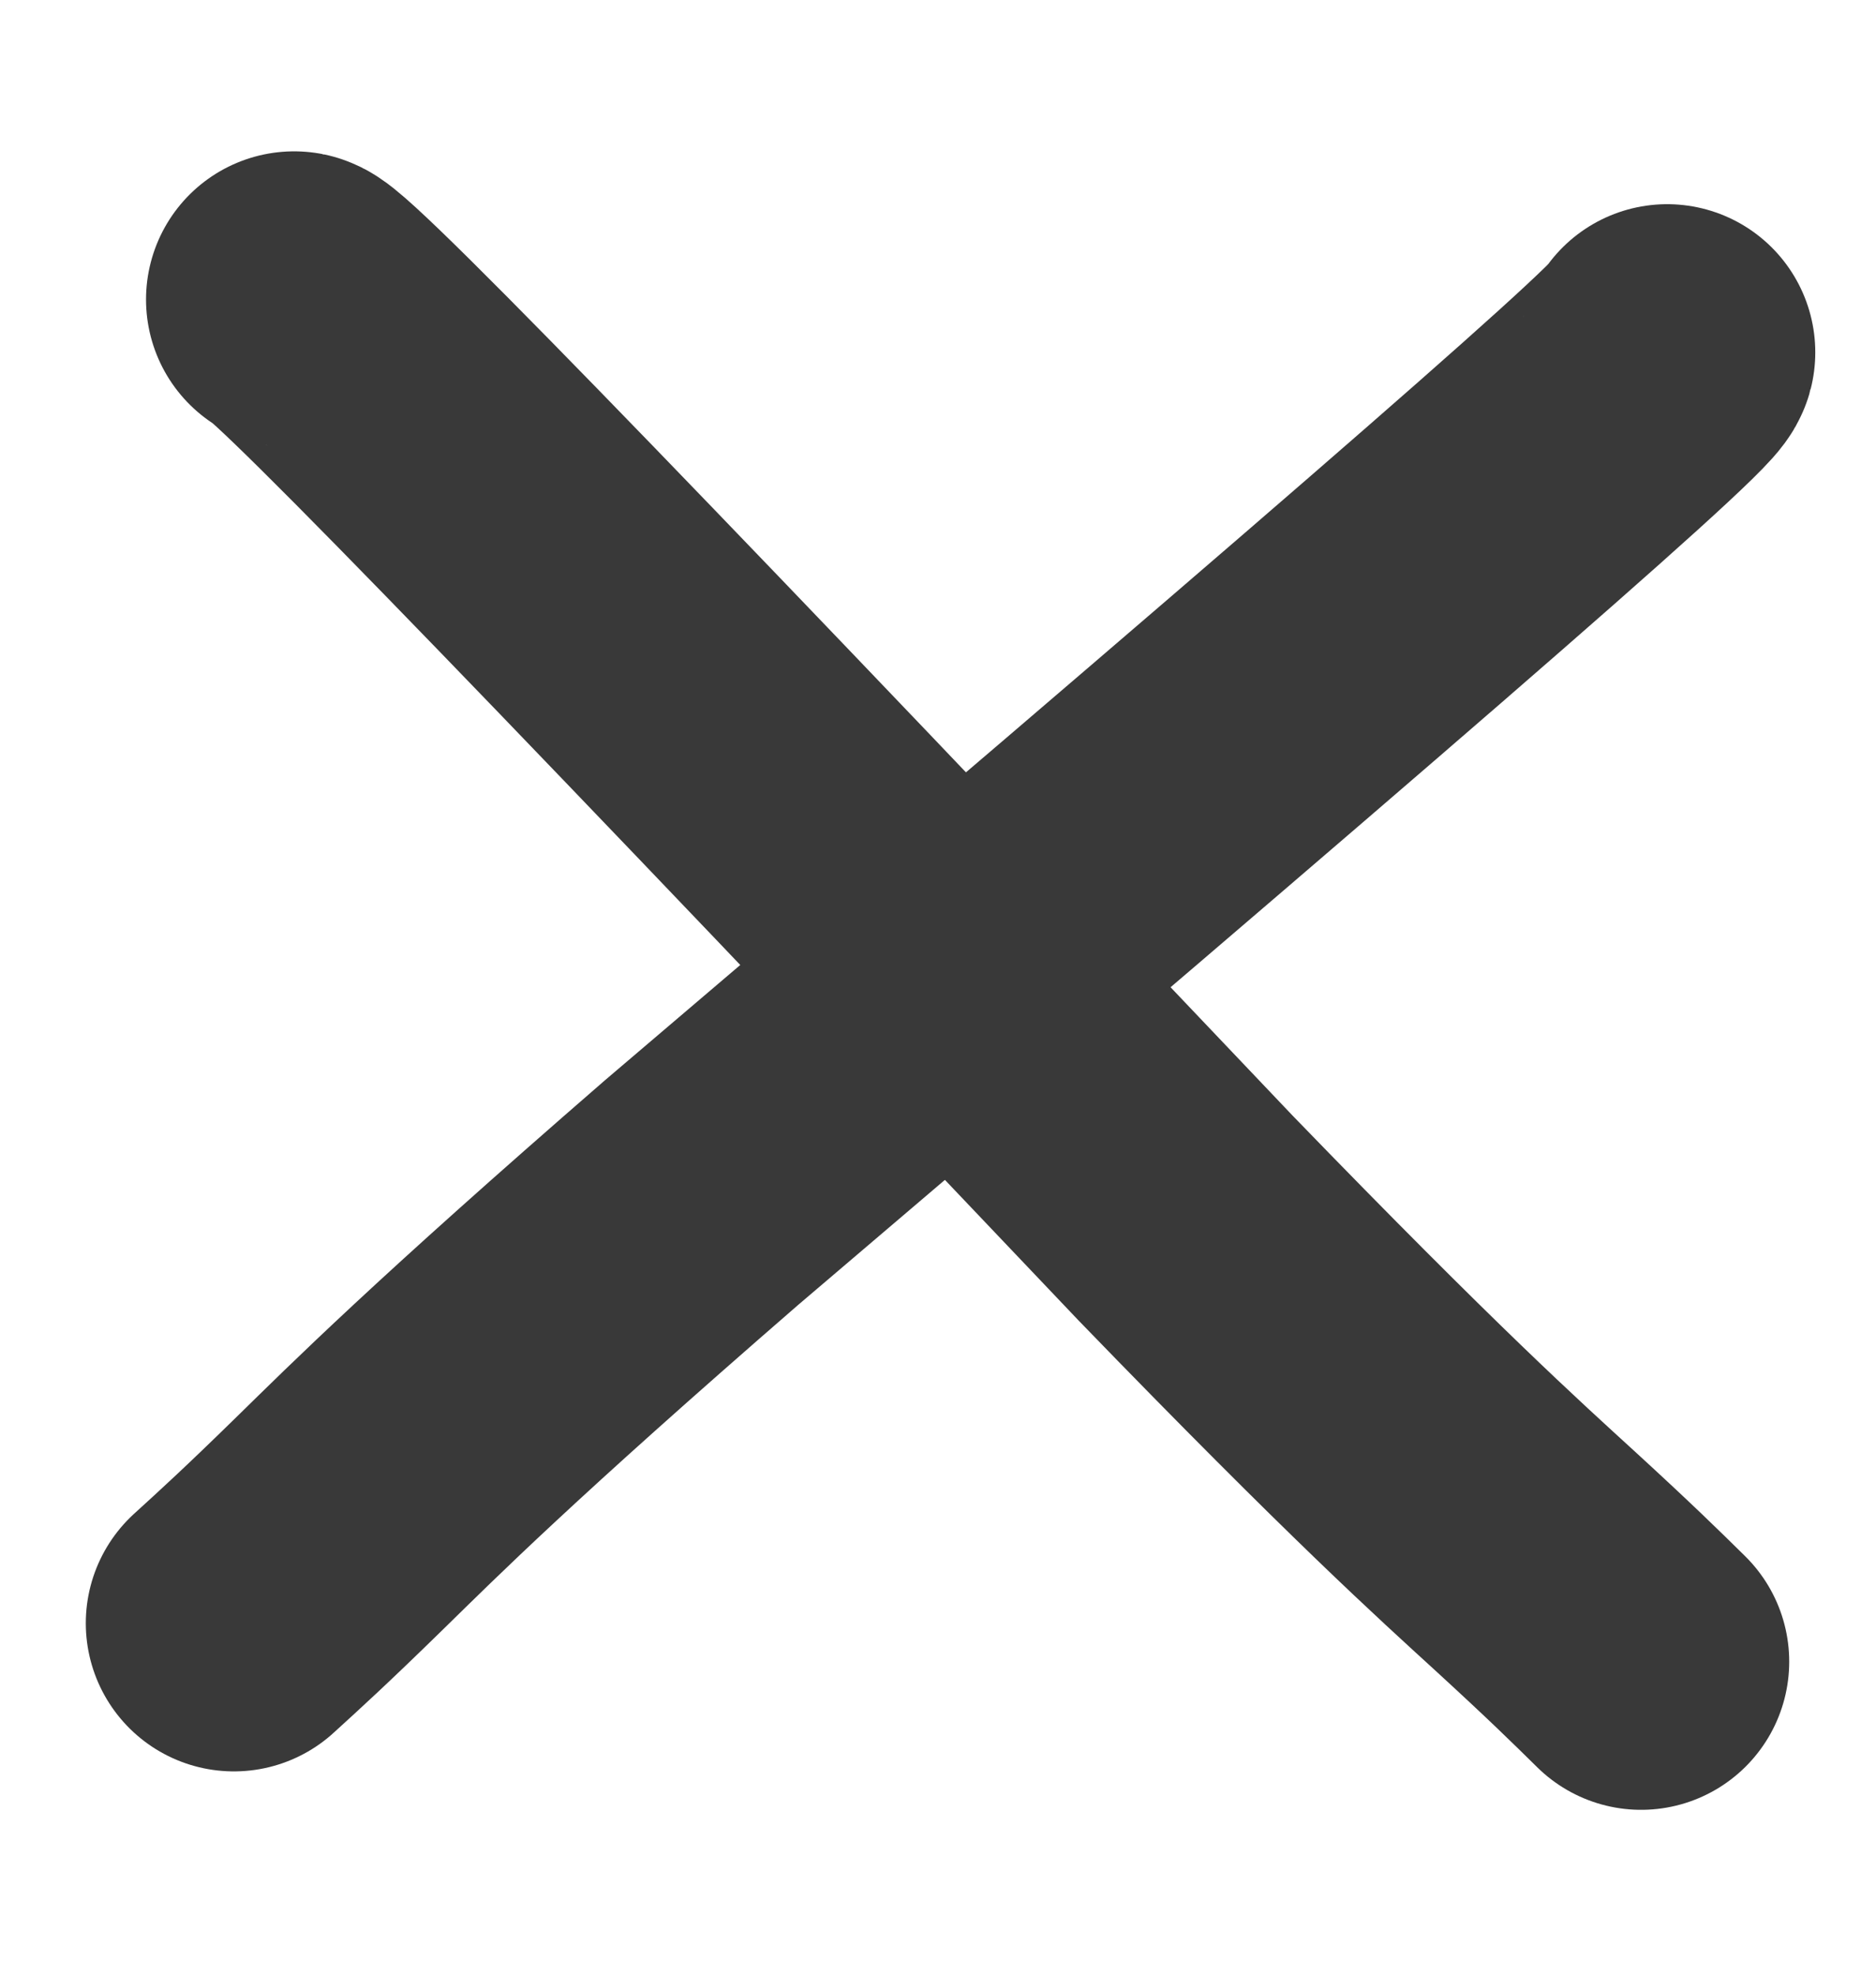 <?xml version="1.0" encoding="UTF-8"?> <svg xmlns="http://www.w3.org/2000/svg" width="19" height="20" viewBox="0 0 19 20" fill="none"><path d="M2.979 3.032C3.171 3.069 6.575 6.612 12.008 12.331C14.135 14.527 14.984 15.287 15.548 15.803C16.111 16.319 16.362 16.566 16.621 16.821" stroke="#393939" stroke-width="3" stroke-linecap="round"></path><path d="M16.885 3.567C16.837 3.757 13.113 6.962 7.105 12.073C4.796 14.076 3.99 14.883 3.444 15.417C2.898 15.951 2.637 16.188 2.369 16.432" stroke="#393939" stroke-width="3" stroke-linecap="round"></path></svg> 